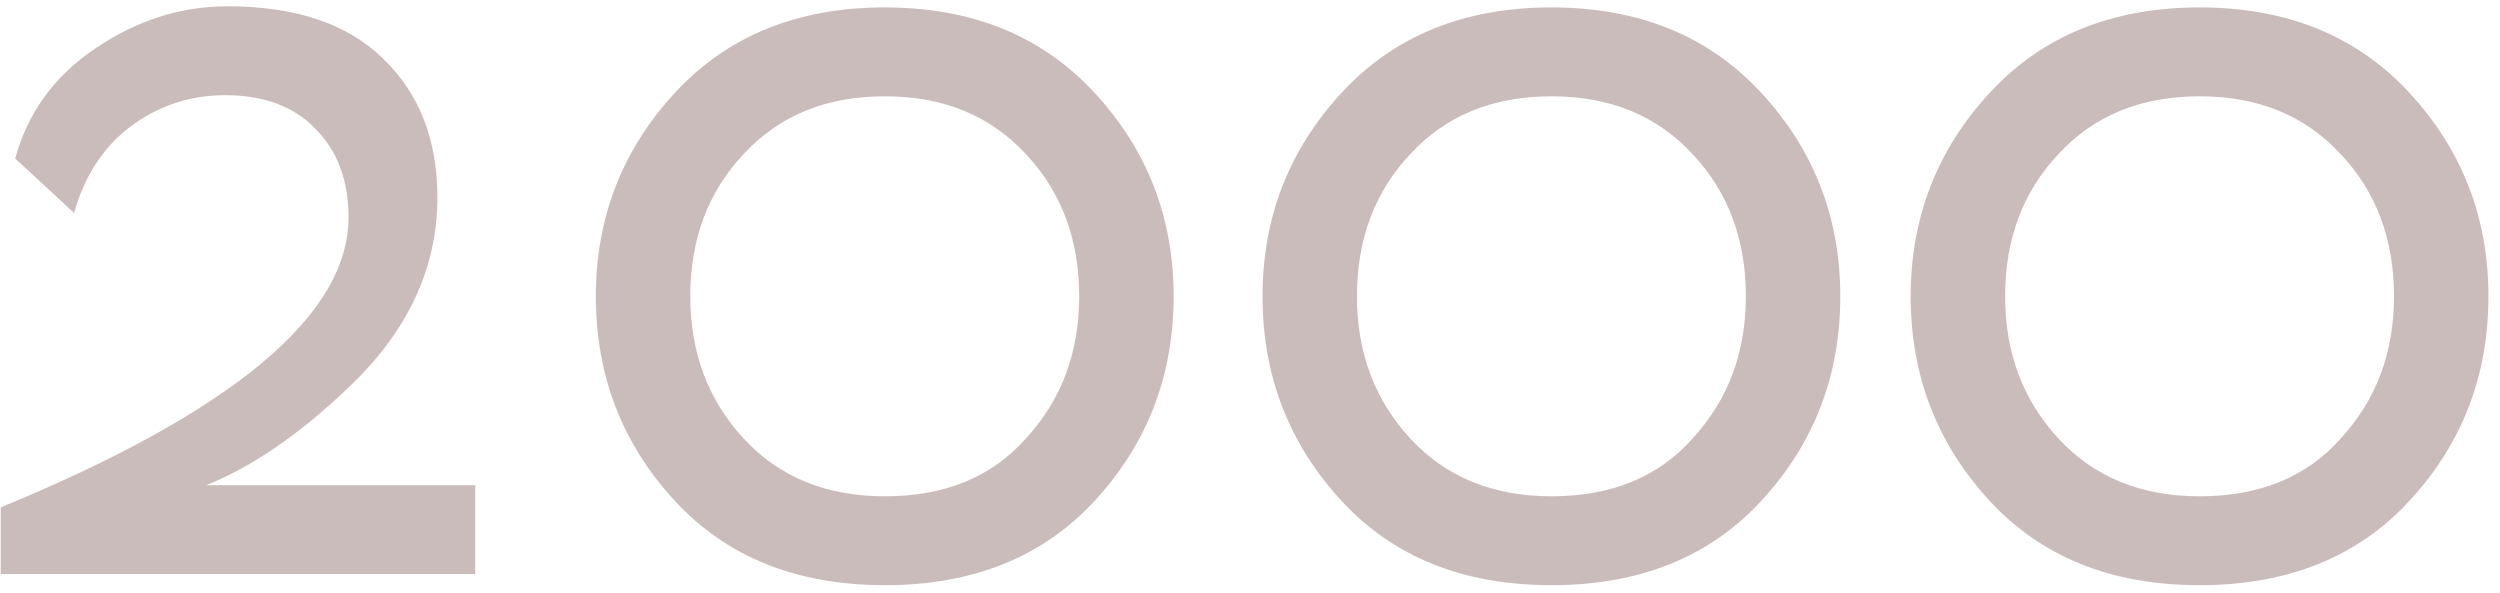<?xml version="1.0" encoding="UTF-8"?> <svg xmlns="http://www.w3.org/2000/svg" width="135" height="32" viewBox="0 0 135 32" fill="none"><g clip-path="url(#clip0_684_53)"><path d="M25.66 31H0.04V27.4C12.56 22.24 18.82 17.02 18.82 11.74C18.82 9.74 18.22 8.14 17.02 6.94C15.86 5.74 14.24 5.14 12.16 5.14C10.28 5.14 8.58 5.7 7.06 6.82C5.58 7.94 4.56 9.5 4 11.5L0.82 8.56C1.5 6.08 2.94 4.1 5.14 2.62C7.38 1.1 9.76 0.34 12.28 0.34C15.96 0.34 18.76 1.28 20.68 3.16C22.64 5.04 23.62 7.54 23.62 10.66C23.62 14.5 22 17.94 18.76 20.98C16.16 23.46 13.62 25.2 11.14 26.2H25.66V31ZM72.436 27.04C69.596 23.96 68.176 20.28 68.176 16C68.176 11.76 69.596 8.1 72.436 5.02C75.276 1.94 79.056 0.4 83.776 0.4C88.496 0.4 92.276 1.94 95.116 5.02C97.956 8.1 99.376 11.76 99.376 16C99.376 20.28 97.956 23.96 95.116 27.04C92.316 30.08 88.536 31.6 83.776 31.6C79.016 31.6 75.236 30.08 72.436 27.04ZM73.276 16C73.276 19.04 74.236 21.6 76.156 23.68C78.076 25.76 80.616 26.8 83.776 26.8C87.016 26.8 89.556 25.76 91.396 23.68C93.316 21.6 94.276 19.04 94.276 16C94.276 12.92 93.316 10.36 91.396 8.32C89.476 6.24 86.936 5.2 83.776 5.2C80.616 5.2 78.076 6.24 76.156 8.32C74.236 10.36 73.276 12.92 73.276 16Z" fill="#CBBCBC"></path><g clip-path="url(#clip1_684_53)"><path d="M60.66 31H35.04V27.4C47.56 22.24 53.82 17.02 53.82 11.74C53.82 9.74 53.22 8.14 52.02 6.94C50.86 5.74 49.24 5.14 47.16 5.14C45.28 5.14 43.58 5.7 42.06 6.82C40.58 7.94 39.56 9.5 39 11.5L35.82 8.56C36.5 6.08 37.94 4.1 40.14 2.62C42.38 1.1 44.76 0.34 47.28 0.34C50.96 0.34 53.76 1.28 55.68 3.16C57.64 5.04 58.62 7.54 58.62 10.66C58.62 14.5 57 17.94 53.76 20.98C51.16 23.46 48.62 25.2 46.14 26.2H60.66V31ZM107.436 27.04C104.596 23.96 103.176 20.28 103.176 16C103.176 11.76 104.596 8.1 107.436 5.02C110.276 1.94 114.056 0.4 118.776 0.4C123.496 0.4 127.276 1.94 130.116 5.02C132.956 8.1 134.376 11.76 134.376 16C134.376 20.28 132.956 23.96 130.116 27.04C127.316 30.08 123.536 31.6 118.776 31.6C114.016 31.6 110.236 30.08 107.436 27.04ZM108.276 16C108.276 19.04 109.236 21.6 111.156 23.68C113.076 25.76 115.616 26.8 118.776 26.8C122.016 26.8 124.556 25.76 126.396 23.68C128.316 21.6 129.276 19.04 129.276 16C129.276 12.92 128.316 10.36 126.396 8.32C124.476 6.24 121.936 5.2 118.776 5.2C115.616 5.2 113.076 6.24 111.156 8.32C109.236 10.36 108.276 12.92 108.276 16Z" fill="#CBBCBC"></path><path d="M70.396 27.04C67.556 23.96 66.136 20.28 66.136 16C66.136 11.76 67.556 8.1 70.396 5.02C73.236 1.94 77.016 0.4 81.736 0.4C86.456 0.4 90.236 1.94 93.076 5.02C95.916 8.1 97.336 11.76 97.336 16C97.336 20.28 95.916 23.96 93.076 27.04C90.276 30.08 86.496 31.6 81.736 31.6C76.976 31.6 73.196 30.08 70.396 27.04ZM71.236 16C71.236 19.04 72.196 21.6 74.116 23.68C76.036 25.76 78.576 26.8 81.736 26.8C84.976 26.8 87.516 25.76 89.356 23.68C91.276 21.6 92.236 19.04 92.236 16C92.236 12.92 91.276 10.36 89.356 8.32C87.436 6.24 84.896 5.2 81.736 5.2C78.576 5.2 76.036 6.24 74.116 8.32C72.196 10.36 71.236 12.92 71.236 16Z" fill="#CBBCBC"></path></g><g clip-path="url(#clip2_684_53)"><path d="M-10.34 31H-35.96V27.4C-23.44 22.24 -17.18 17.02 -17.18 11.74C-17.18 9.74 -17.78 8.14 -18.98 6.94C-20.14 5.74 -21.76 5.14 -23.84 5.14C-25.72 5.14 -27.42 5.7 -28.94 6.82C-30.42 7.94 -31.44 9.5 -32 11.5L-35.18 8.56C-34.5 6.08 -33.06 4.1 -30.86 2.62C-28.62 1.1 -26.24 0.34 -23.72 0.34C-20.04 0.34 -17.24 1.28 -15.32 3.16C-13.36 5.04 -12.38 7.54 -12.38 10.66C-12.38 14.5 -14 17.94 -17.24 20.98C-19.84 23.46 -22.38 25.2 -24.86 26.2H-10.34V31ZM36.436 27.04C33.596 23.96 32.176 20.28 32.176 16C32.176 11.76 33.596 8.1 36.436 5.02C39.276 1.94 43.056 0.4 47.776 0.4C52.496 0.4 56.276 1.94 59.116 5.02C61.956 8.1 63.376 11.76 63.376 16C63.376 20.28 61.956 23.96 59.116 27.04C56.316 30.08 52.536 31.6 47.776 31.6C43.016 31.6 39.236 30.08 36.436 27.04ZM37.276 16C37.276 19.04 38.236 21.6 40.156 23.68C42.076 25.76 44.616 26.8 47.776 26.8C51.016 26.8 53.556 25.76 55.396 23.68C57.316 21.6 58.276 19.04 58.276 16C58.276 12.92 57.316 10.36 55.396 8.32C53.476 6.24 50.936 5.2 47.776 5.2C44.616 5.2 42.076 6.24 40.156 8.32C38.236 10.36 37.276 12.92 37.276 16Z" fill="#CBBCBC"></path><path d="M-0.604 27.04C-3.444 23.96 -4.864 20.28 -4.864 16C-4.864 11.76 -3.444 8.1 -0.604 5.02C2.236 1.94 6.016 0.4 10.736 0.4C15.456 0.4 19.236 1.94 22.076 5.02C24.916 8.1 26.336 11.76 26.336 16C26.336 20.28 24.916 23.96 22.076 27.04C19.276 30.08 15.496 31.6 10.736 31.6C5.976 31.6 2.196 30.08 -0.604 27.04ZM0.236 16C0.236 19.04 1.196 21.6 3.116 23.68C5.036 25.76 7.576 26.8 10.736 26.8C13.976 26.8 16.516 25.76 18.356 23.68C20.276 21.6 21.236 19.04 21.236 16C21.236 12.92 20.276 10.36 18.356 8.32C16.436 6.24 13.896 5.2 10.736 5.2C7.576 5.2 5.036 6.24 3.116 8.32C1.196 10.36 0.236 12.92 0.236 16Z" fill="#CBBCBC"></path></g></g><defs><clipPath id="clip0_684_53"><rect width="135" height="32" fill="white"></rect></clipPath><clipPath id="clip1_684_53"><rect width="32" height="32" fill="white" transform="translate(103)"></rect></clipPath><clipPath id="clip2_684_53"><rect width="32" height="32" fill="white" transform="translate(32)"></rect></clipPath></defs></svg> 
